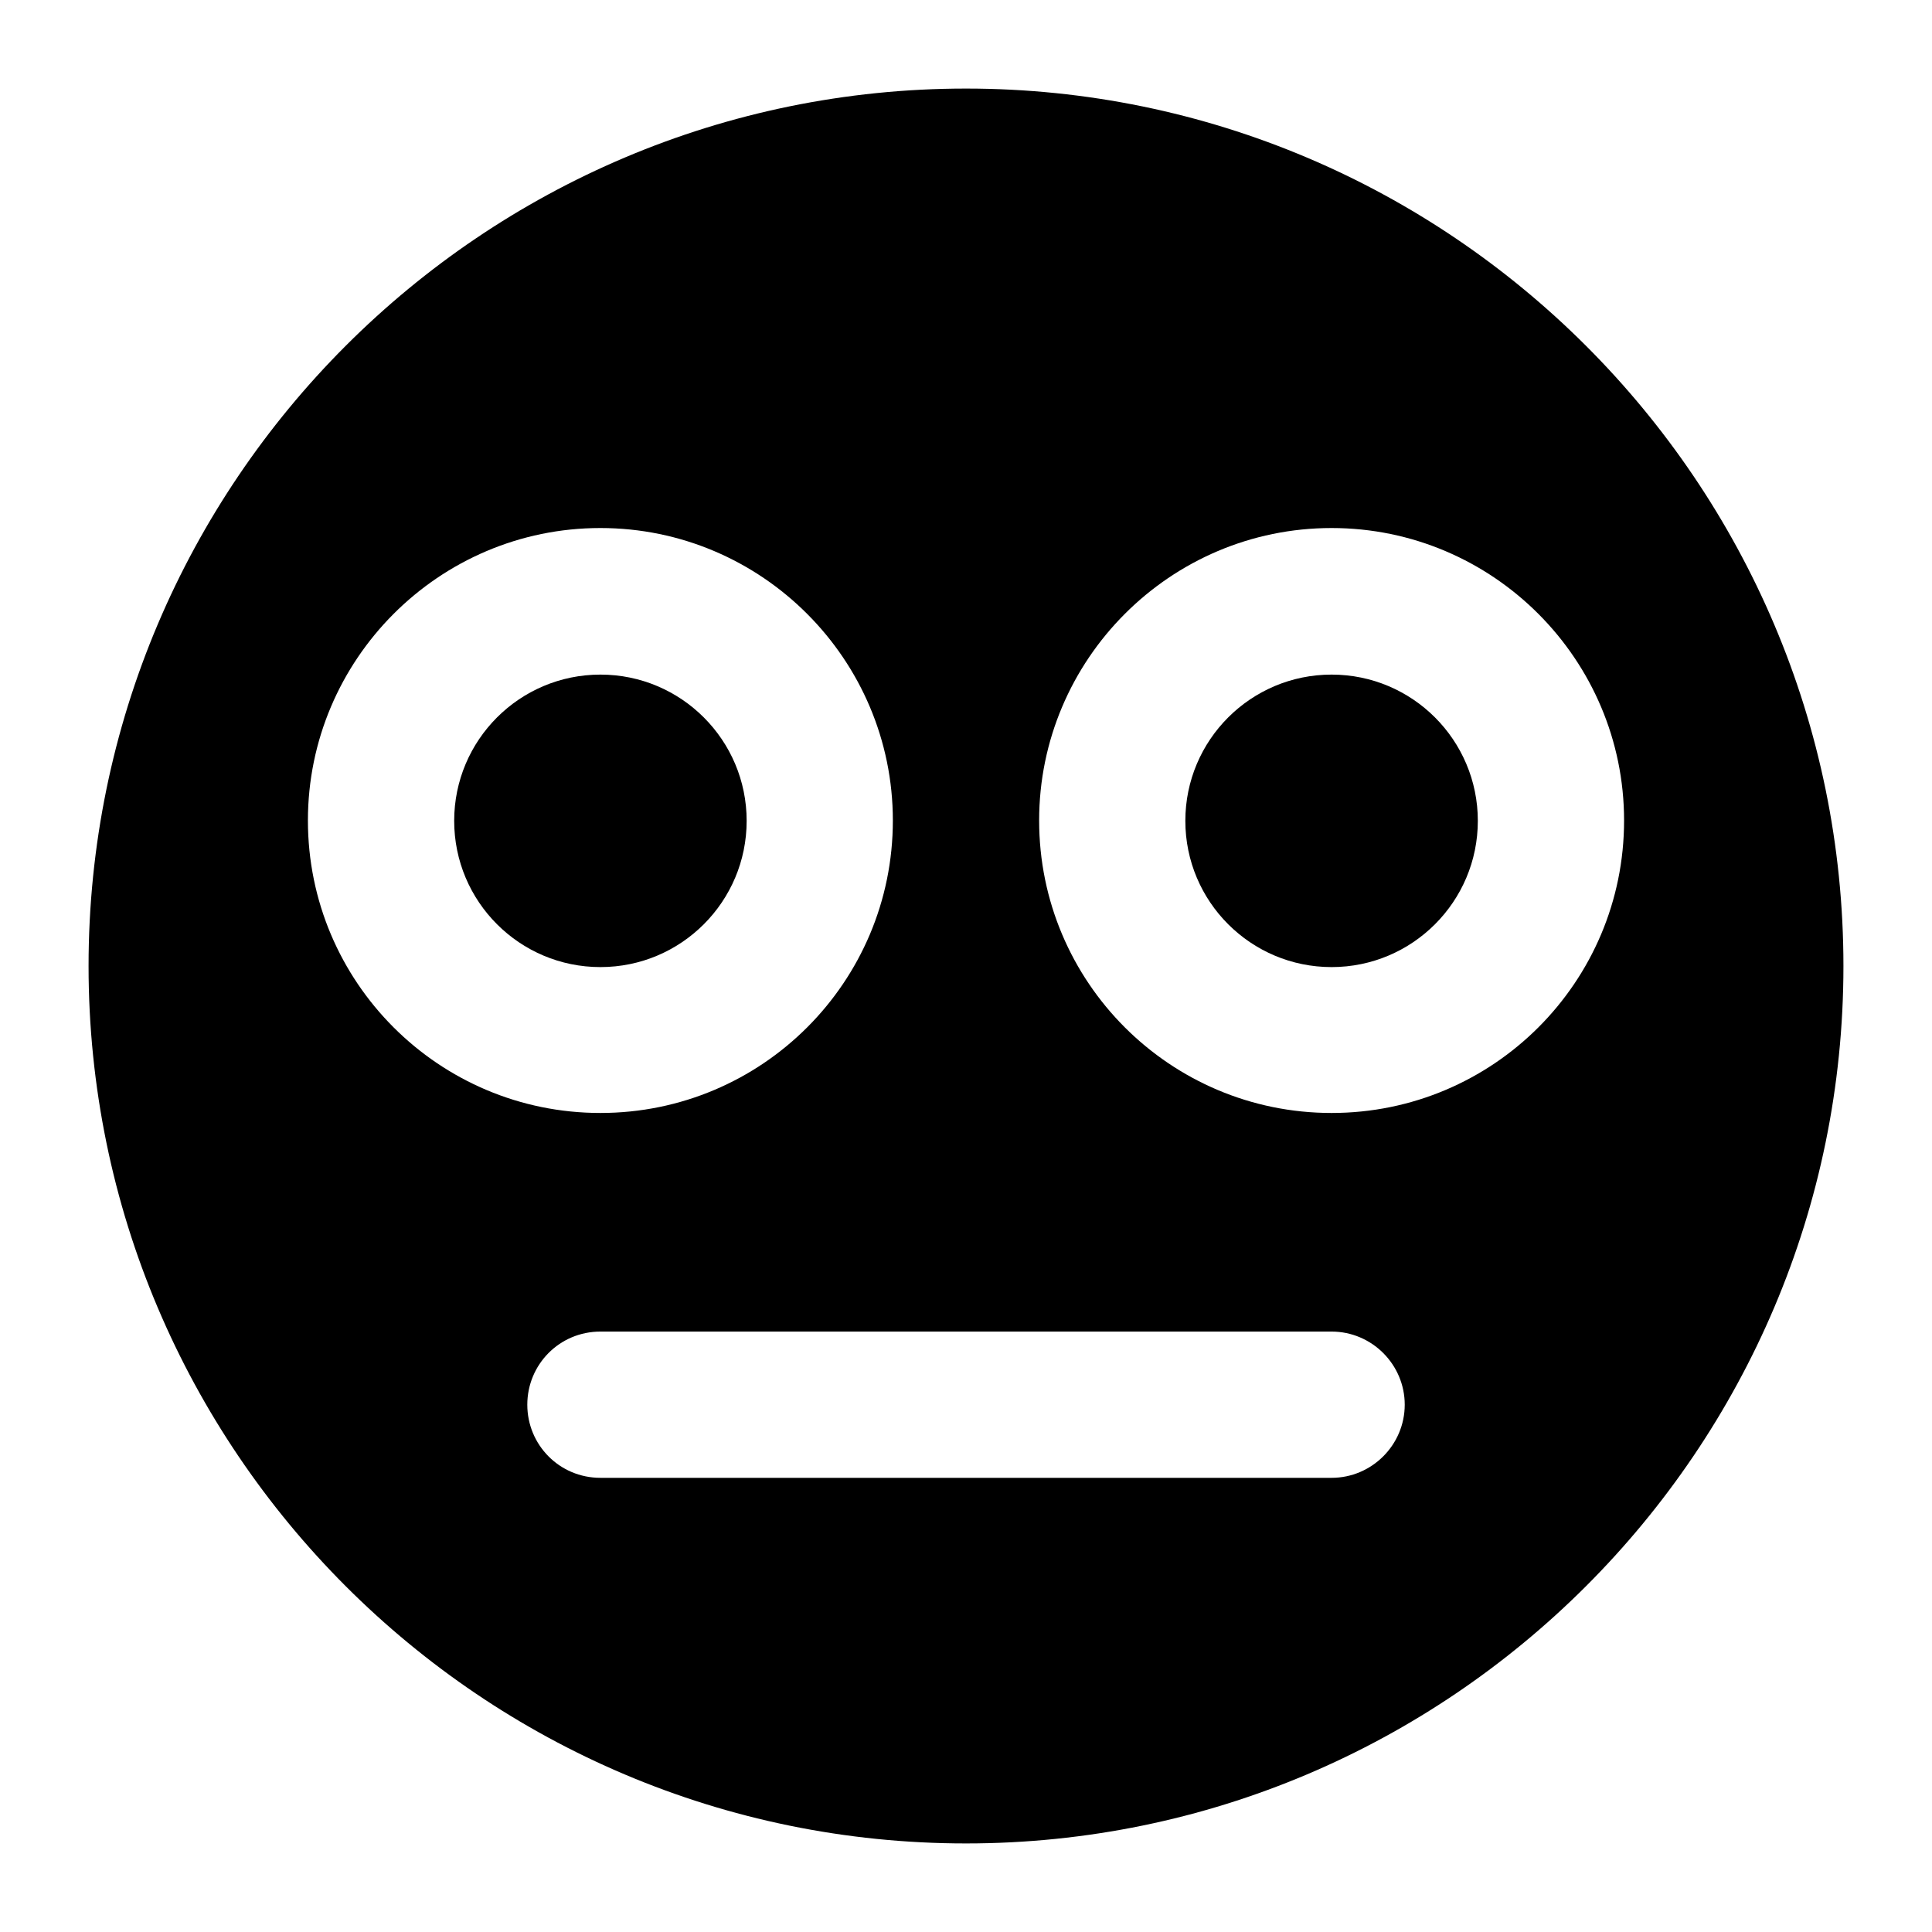 <?xml version="1.0" encoding="UTF-8"?>
<!-- Uploaded to: SVG Repo, www.svgrepo.com, Generator: SVG Repo Mixer Tools -->
<svg fill="#000000" width="800px" height="800px" version="1.1" viewBox="144 144 512 512" xmlns="http://www.w3.org/2000/svg">
 <g>
  <path d="m400 167.47c-128.28 0-232.53 104.25-232.53 232.53s104.25 232.53 232.53 232.53c128.08 0 232.53-104.25 232.53-232.53s-104.45-232.53-232.53-232.53zm-174.4 193.97c0-42.629 34.684-77.508 77.508-77.508s77.508 34.879 77.508 77.508c0 42.82-34.684 77.508-77.508 77.508s-77.508-34.688-77.508-77.508zm271.29 174.2h-193.77c-10.852 0-19.379-8.719-19.379-19.379 0-10.656 8.527-19.379 19.379-19.379h193.77c10.656 0 19.379 8.719 19.379 19.379-0.004 10.66-8.723 19.379-19.379 19.379zm0-96.691c-42.824 0-77.508-34.688-77.508-77.508 0-42.629 34.684-77.508 77.508-77.508s77.508 34.879 77.508 77.508c0 42.82-34.688 77.508-77.508 77.508z"/>
  <path d="m341.87 361.53c0 21.406-17.352 38.758-38.754 38.758-21.406 0-38.754-17.352-38.754-38.758 0-21.402 17.348-38.754 38.754-38.754 21.402 0 38.754 17.352 38.754 38.754"/>
  <path d="m535.64 361.53c0 21.406-17.352 38.758-38.754 38.758-21.406 0-38.758-17.352-38.758-38.758 0-21.402 17.352-38.754 38.758-38.754 21.402 0 38.754 17.352 38.754 38.754"/>
 </g>
</svg>